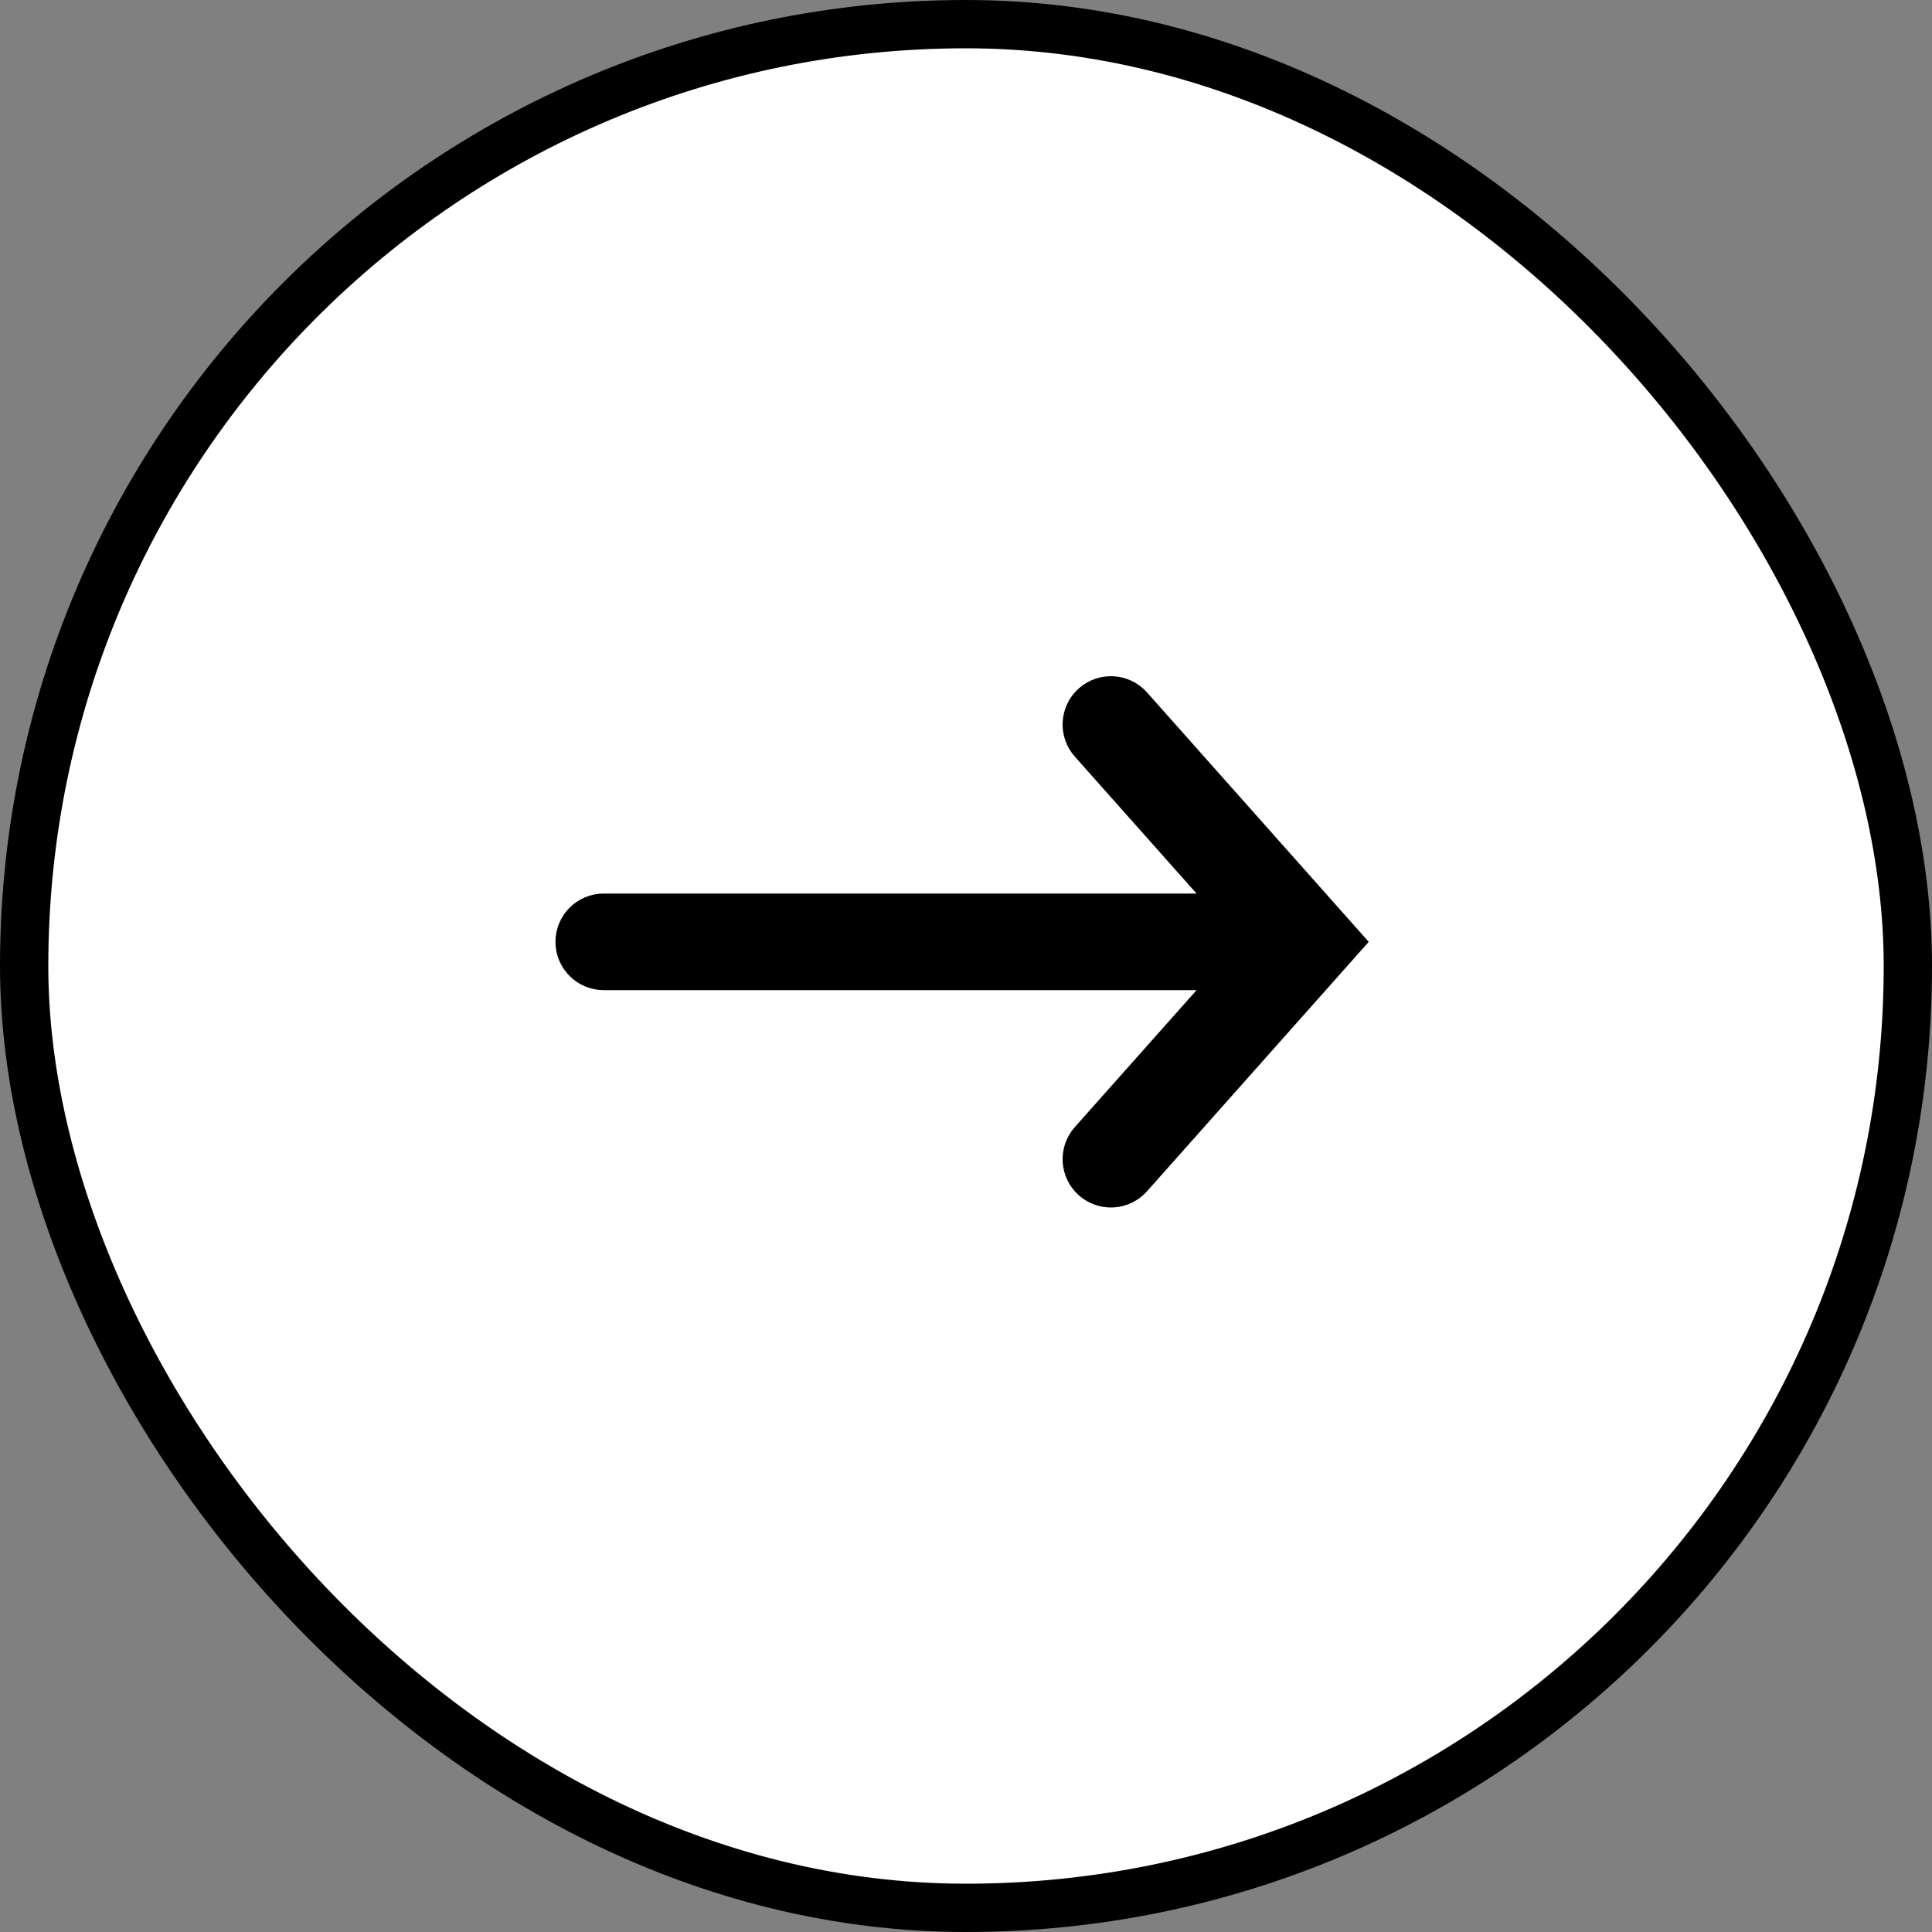 <svg width="40" height="40" viewBox="0 0 40 40" fill="none" xmlns="http://www.w3.org/2000/svg"><rect x="0" y="0" width="40" height="40" fill="#808080" stroke="none"/><rect x="0.5" y="0.5" width="39" height="39" rx="19.5" stroke-width="1" stroke-linecap="round" fill="#FFFFFF" stroke="#000000"></rect><path fill-rule="evenodd" clip-rule="evenodd" d="M22.626 15.332C22.443 15.126 22.461 14.81 22.668 14.626C22.874 14.443 23.19 14.461 23.374 14.668L27.374 19.168L27.669 19.5L27.374 19.832L23.374 24.332C23.19 24.539 22.874 24.557 22.668 24.374C22.461 24.19 22.443 23.874 22.626 23.668L25.887 20L12.5 20C12.224 20 12 19.776 12 19.5C12 19.224 12.224 19 12.5 19L25.887 19L22.626 15.332Z" style="stroke: rgb(0, 0, 0);"></path></svg>